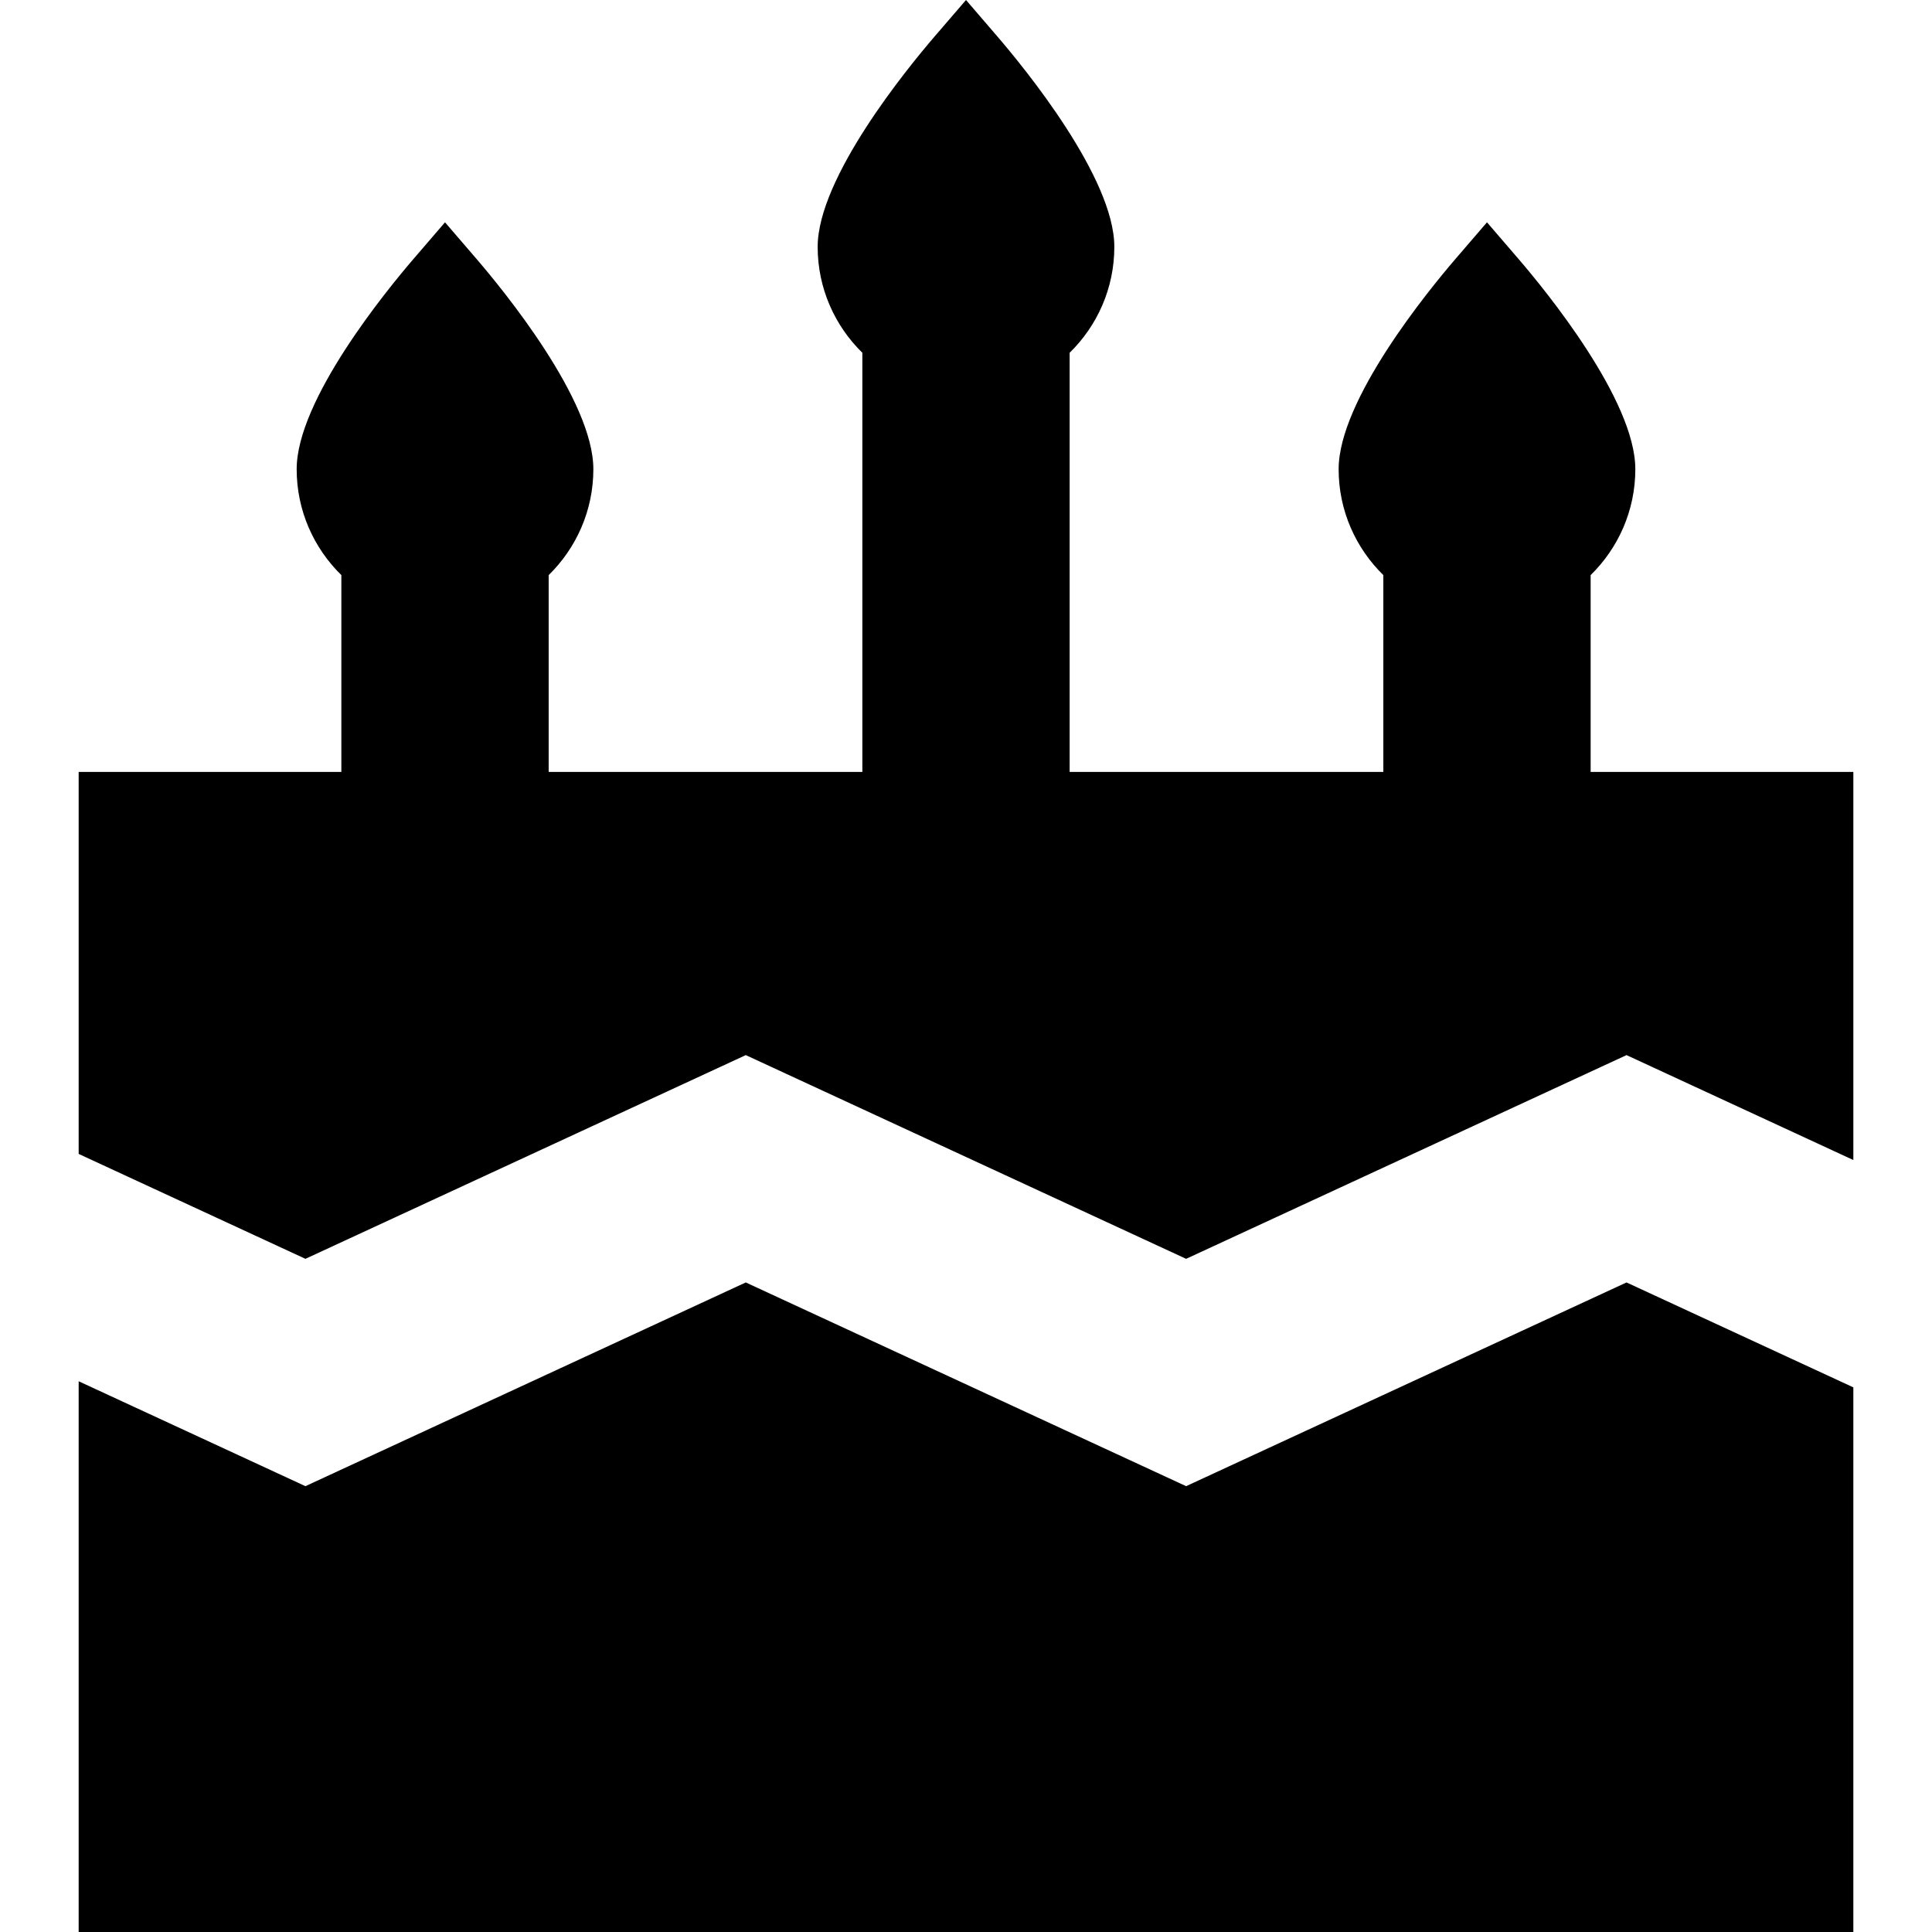 <?xml version='1.0' encoding='iso-8859-1'?>
<!-- Uploaded to: SVG Repo, www.svgrepo.com, Generator: SVG Repo Mixer Tools -->
<svg fill="#000000" height="800px" width="800px" version="1.1" xmlns="http://www.w3.org/2000/svg" viewBox="0 0 235.149 235.149" xmlns:xlink="http://www.w3.org/1999/xlink" enable-background="new 0 0 235.149 235.149">
  <g>
    <polygon points="144.366,180.886 90.77,156.09 37.174,180.886 9.575,168.117 9.575,235.149 225.575,235.149 225.575,168.86    197.968,156.09  "/>
    <path d="m193.601,93.952v-23.954c3.351-3.28 5.439-7.845 5.439-12.893 0-8.412-10.918-21.754-14.265-25.643l-3.79-4.403-3.79,4.403c-3.347,3.889-14.266,17.23-14.266,25.643 0,5.048 2.089,9.614 5.44,12.893v23.953h-38.18v-51.013c3.351-3.28 5.439-7.845 5.439-12.893 0-8.411-10.919-21.753-14.266-25.642l-3.787-4.403-3.79,4.403c-3.347,3.889-14.265,17.23-14.265,25.642 0,5.048 2.088,9.614 5.439,12.893v51.014h-38.179v-23.954c3.351-3.28 5.439-7.845 5.439-12.893 0-8.412-10.918-21.754-14.265-25.643l-3.79-4.403-3.79,4.403c-3.347,3.889-14.266,17.23-14.266,25.643 0,5.048 2.088,9.613 5.439,12.892v23.954h-31.972v46.496l27.6,12.769 53.596-24.796 53.596,24.796 53.603-24.796 27.606,12.771v-47.24h-31.975z"/>
  </g>
</svg>